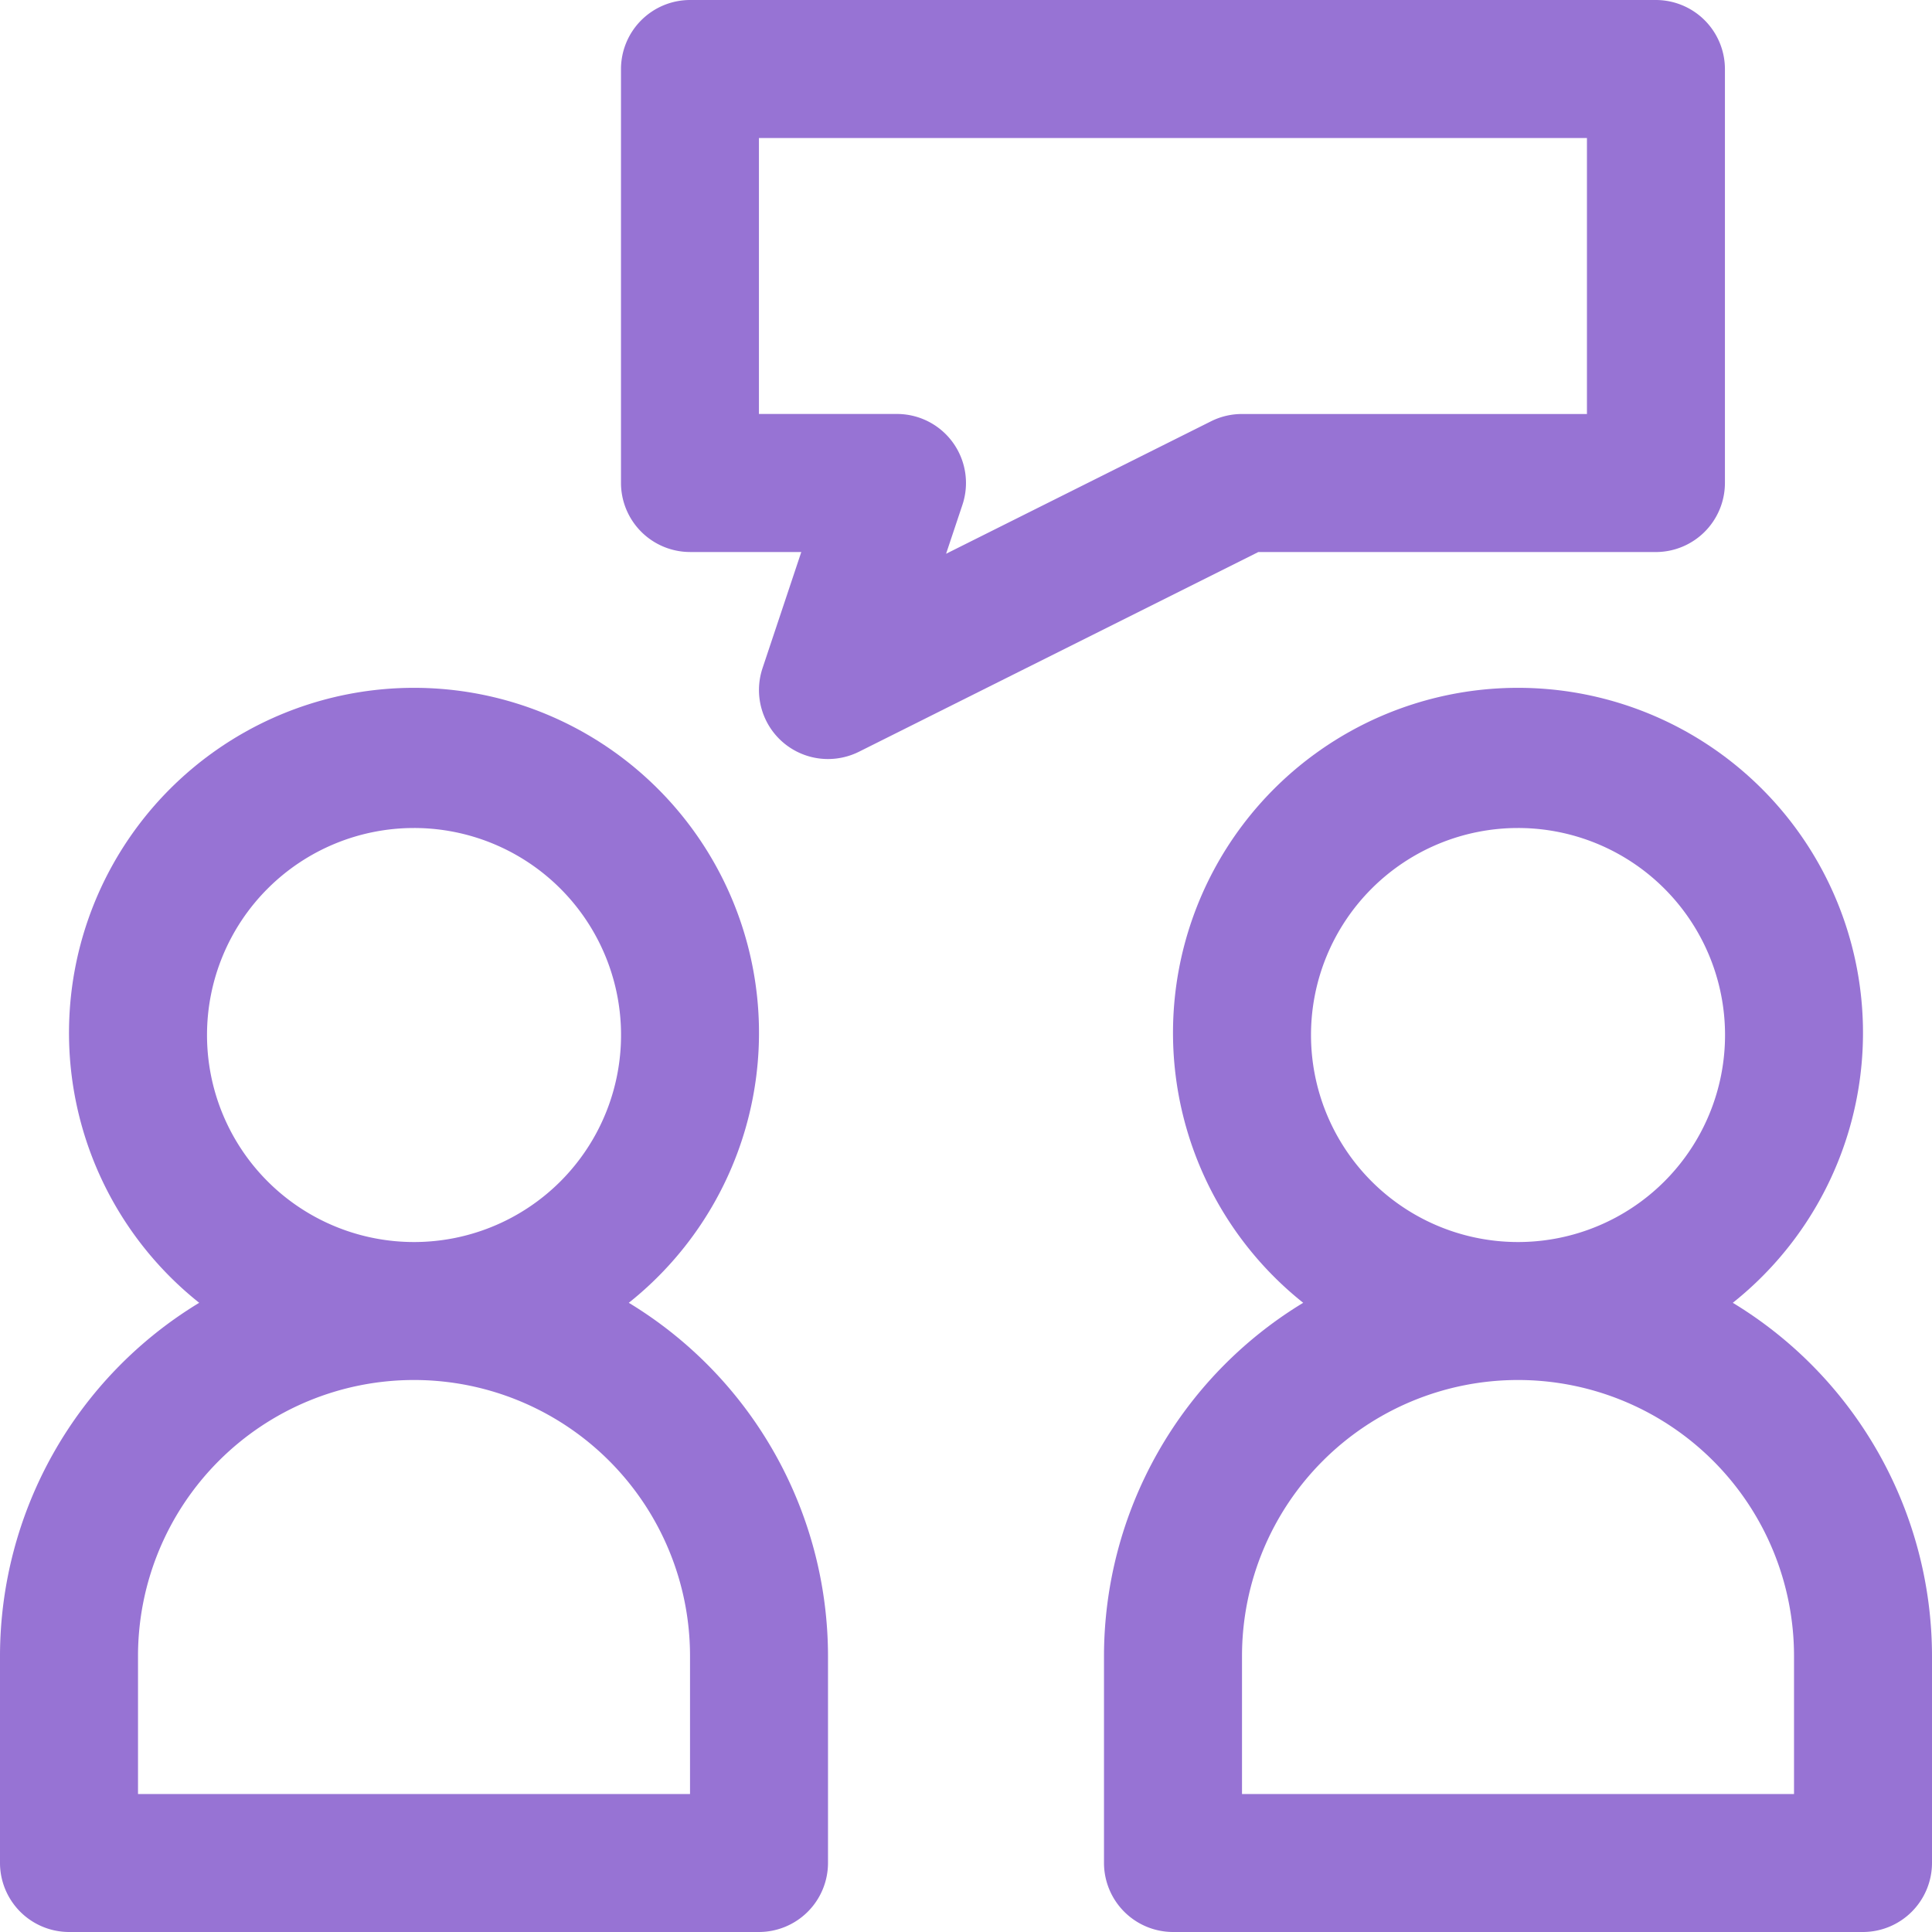 <svg id="talk" xmlns="http://www.w3.org/2000/svg" width="67.055" height="67.055" viewBox="0 0 67.055 67.055">
  <g id="Groupe_360" data-name="Groupe 360" transform="translate(0 23.872)">
    <g id="Groupe_359" data-name="Groupe 359">
      <path id="Tracé_238" data-name="Tracé 238" d="M21.824,191.468a11.974,11.974,0,1,0-14.91,0A14.352,14.352,0,0,0,0,203.727v7.184a2.4,2.4,0,0,0,2.395,2.395H26.343a2.4,2.4,0,0,0,2.395-2.395v-7.184A14.353,14.353,0,0,0,21.824,191.468Zm-7.455-16.479a7.185,7.185,0,1,1-7.184,7.184A7.184,7.184,0,0,1,14.369,174.989Zm9.579,33.528H4.79v-4.79a9.579,9.579,0,1,1,19.159,0v4.79Z" transform="translate(0 -170.123)" fill="#9773d4"/>
    </g>
  </g>
  <g id="Groupe_362" data-name="Groupe 362" transform="translate(38.317 23.872)">
    <g id="Groupe_361" data-name="Groupe 361">
      <path id="Tracé_239" data-name="Tracé 239" d="M294.891,191.468a11.974,11.974,0,1,0-14.91,0,14.352,14.352,0,0,0-6.914,12.259v7.184a2.4,2.4,0,0,0,2.395,2.395H299.41a2.4,2.4,0,0,0,2.395-2.395v-7.184A14.352,14.352,0,0,0,294.891,191.468Zm-7.455-16.479a7.185,7.185,0,1,1-7.184,7.184A7.184,7.184,0,0,1,287.436,174.989Zm9.579,33.528H277.857v-4.79a9.579,9.579,0,1,1,19.159,0v4.79Z" transform="translate(-273.067 -170.123)" fill="#9773d4"/>
    </g>
  </g>
  <g id="Groupe_364" data-name="Groupe 364" transform="translate(21.553)">
    <g id="Groupe_363" data-name="Groupe 363">
      <path id="Tracé_240" data-name="Tracé 240" d="M189.522,0H155.995A2.4,2.4,0,0,0,153.6,2.395V16.764a2.4,2.4,0,0,0,2.395,2.395h3.863l-1.346,4.033a2.395,2.395,0,0,0,2.273,3.152,2.42,2.42,0,0,0,1.071-.251l13.864-6.933h13.8a2.4,2.4,0,0,0,2.395-2.395V2.395A2.4,2.4,0,0,0,189.522,0Zm-2.395,14.369H175.154a2.394,2.394,0,0,0-1.071.251l-9.2,4.6.568-1.7a2.395,2.395,0,0,0-2.273-3.152h-4.79V4.79h28.738v9.579Z" transform="translate(-153.6)" fill="#9773d4"/>
    </g>
  </g>
</svg>
